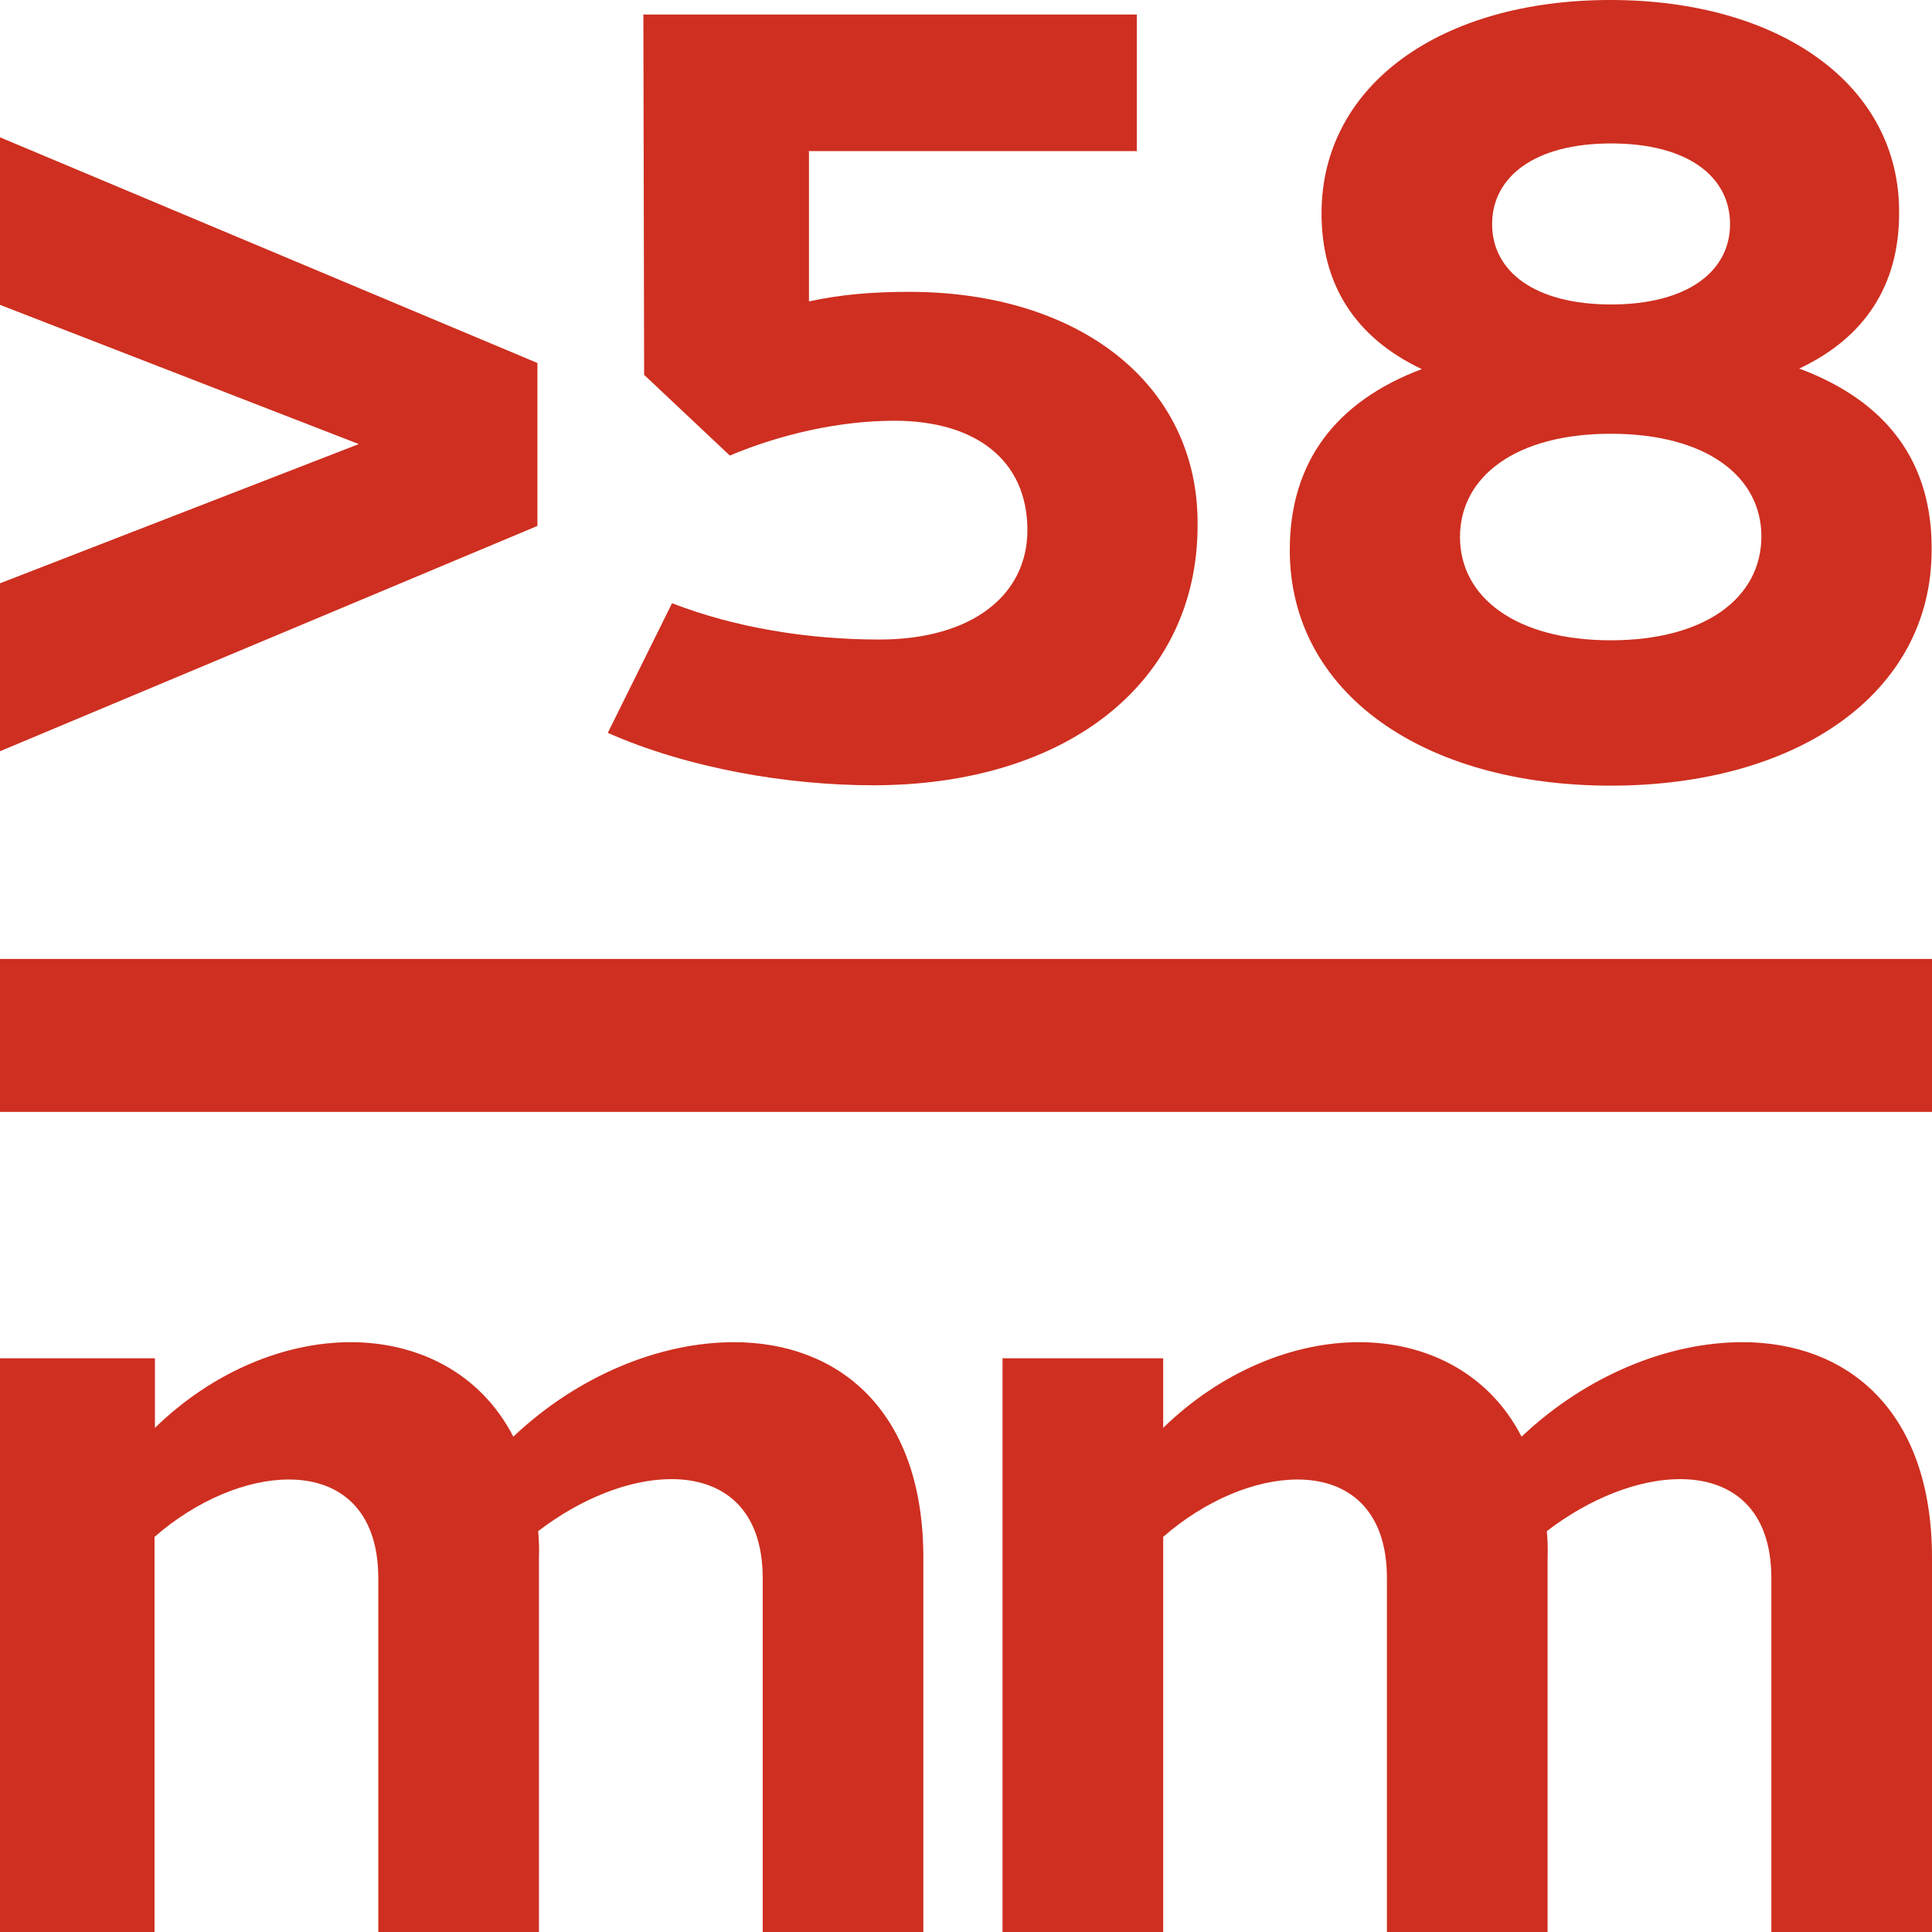 <?xml version="1.0" encoding="UTF-8"?> <svg xmlns="http://www.w3.org/2000/svg" id="GUIDES" viewBox="0 0 50.51 50.51"><defs><style>.cls-1{fill:#ce2f20;stroke-width:0px;}.cls-2{fill:none;stroke:#ce2f20;stroke-linejoin:round;stroke-width:4px;}</style></defs><path class="cls-1" d="M14.05,13.75L0,19.64v-4.39l9.38-3.64L0,7.97V3.59l14.05,5.9v4.27Z"></path><path class="cls-1" d="M21.15,3.98v3.9c.83-.18,1.65-.25,2.62-.25,4.45,0,7.57,2.42,7.54,6.1,0,4.13-3.44,6.8-8.48,6.8-2.24,0-4.83-.44-6.94-1.37l1.68-3.39c1.62.63,3.52.95,5.42.95,2.42,0,3.87-1.16,3.87-2.86,0-1.82-1.34-2.86-3.48-2.86-1.43,0-2.97.35-4.3.91l-2.24-2.11-.02-9.42h12.9v3.57h-8.58Z"></path><path class="cls-1" d="M47.05,9.64c2.3.86,3.47,2.46,3.45,4.74,0,3.74-3.5,6.16-8.39,6.16s-8.39-2.42-8.39-6.16c0-2.27,1.17-3.87,3.45-4.73-1.75-.83-2.62-2.22-2.62-4.07,0-3.36,3.12-5.58,7.55-5.58s7.58,2.22,7.55,5.58c0,1.87-.89,3.25-2.62,4.06h0ZM46.05,14.03c0-1.59-1.46-2.69-3.94-2.69s-3.94,1.12-3.94,2.7,1.47,2.7,3.94,2.7,3.94-1.11,3.94-2.72ZM39.01,5.86c0,1.24,1.12,2.1,3.11,2.1s3.11-.86,3.11-2.1-1.1-2.11-3.11-2.11-3.11.88-3.11,2.11Z"></path><path class="cls-1" d="M19.19,35.09c2.69,0,4.95,1.74,4.95,5.64v9.78h-4.2v-9.25c0-1.81-1.03-2.59-2.39-2.59-1.08,0-2.36.5-3.48,1.36.02.22.03.46.02.7v9.78h-4.2v-9.25c0-1.8-1.02-2.58-2.34-2.58-1.1,0-2.41.54-3.51,1.5v10.33H-.15v-15h4.2v1.82c1.51-1.47,3.39-2.24,5.12-2.24s3.38.78,4.25,2.47c1.68-1.59,3.82-2.47,5.77-2.47h0Z"></path><path class="cls-1" d="M45.56,35.09c2.69,0,4.95,1.74,4.95,5.64v9.78h-4.2v-9.25c0-1.81-1.03-2.59-2.39-2.59-1.08,0-2.36.5-3.48,1.36.02.22.03.46.02.7v9.78h-4.2v-9.25c0-1.8-1.02-2.58-2.34-2.58-1.1,0-2.41.54-3.51,1.5v10.33h-4.2v-15h4.2v1.82c1.51-1.47,3.39-2.24,5.12-2.24s3.38.78,4.25,2.47c1.68-1.59,3.82-2.47,5.77-2.47h0Z"></path><line class="cls-2" y1="27.07" x2="50.52" y2="27.07"></line></svg> 